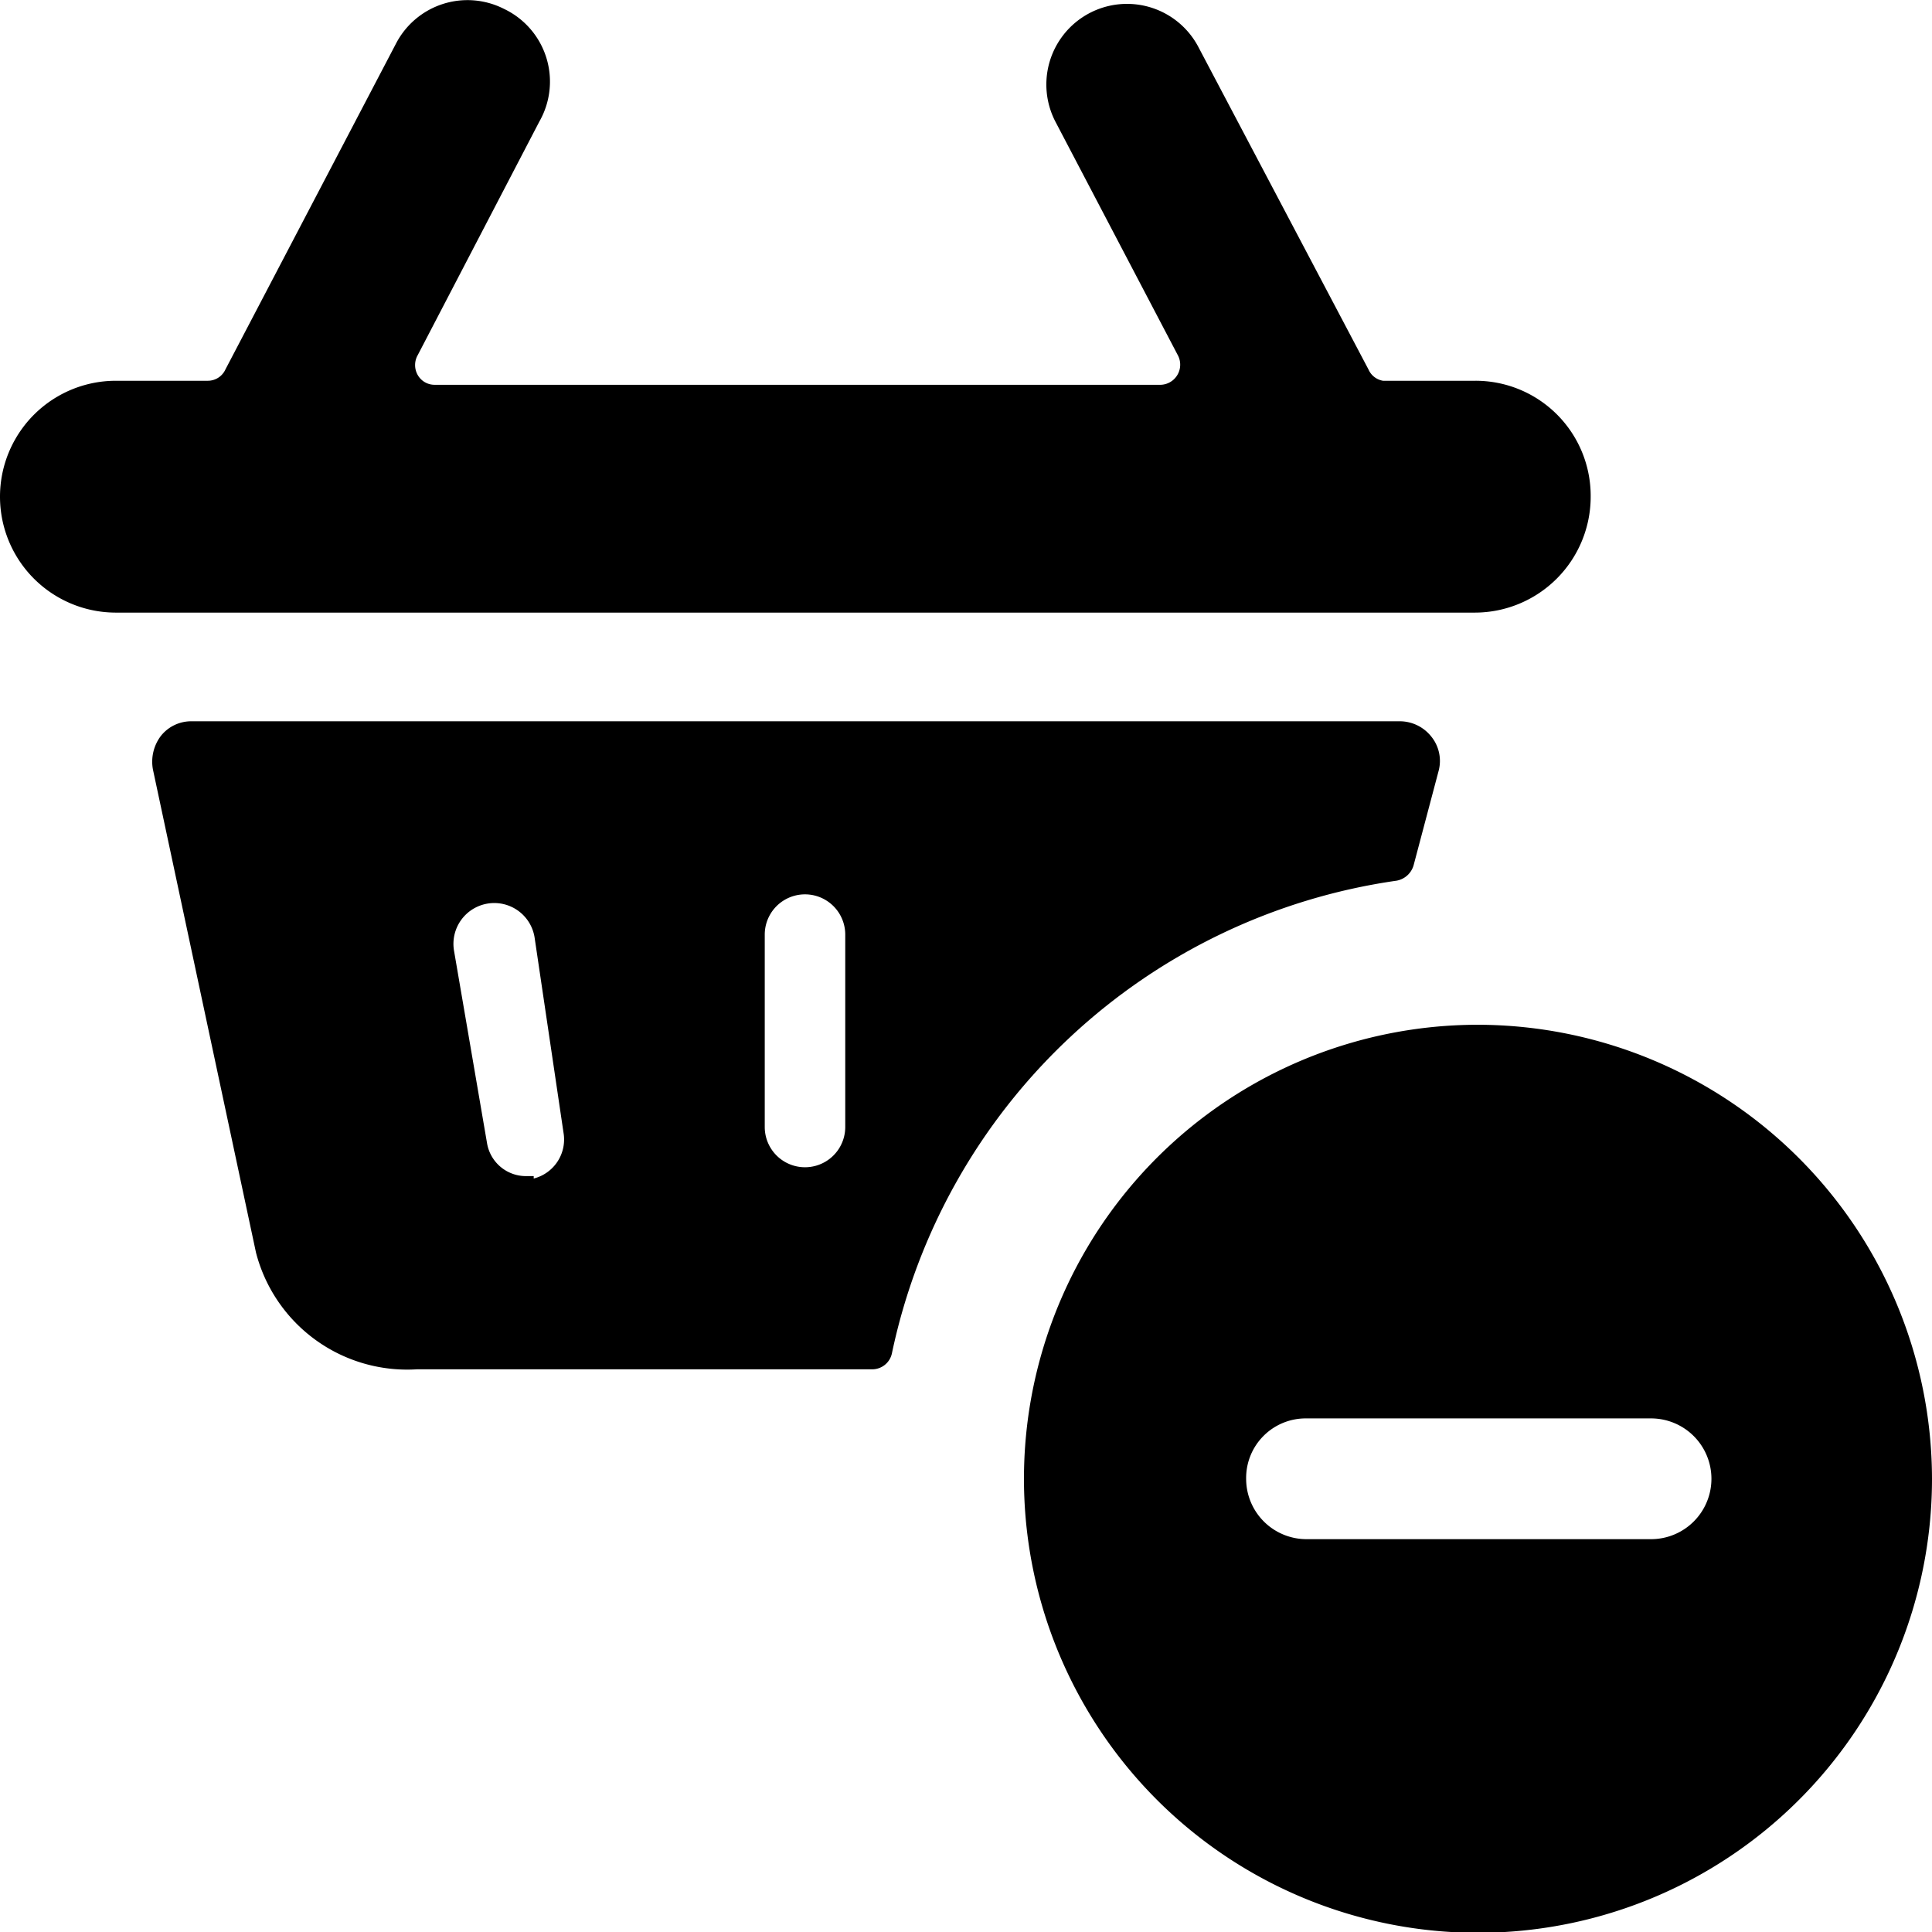 <svg xmlns="http://www.w3.org/2000/svg" viewBox="0 0 24 24"><g><path d="M17.35 10.94a0.27 0.27 0 0 0 0.21 -0.19l0.31 -1.17a0.48 0.48 0 0 0 -0.09 -0.43 0.5 0.5 0 0 0 -0.4 -0.19h-15a0.48 0.48 0 0 0 -0.38 0.18 0.53 0.53 0 0 0 -0.1 0.42l1.28 6a1.94 1.94 0 0 0 2 1.45h5.66a0.25 0.25 0 0 0 0.24 -0.2 7.49 7.49 0 0 1 6.27 -5.87Zm-6.85 0.67V14a0.5 0.5 0 0 1 -1 0v-2.39a0.5 0.5 0 0 1 1 0Zm-3.87 3h-0.09a0.49 0.49 0 0 1 -0.49 -0.41l-0.41 -2.39a0.5 0.5 0 0 1 1 -0.17L7 14.07a0.5 0.5 0 0 1 -0.37 0.57Z" fill="#000000" stroke-width="1"></path><path d="M19.76 6.17a1.43 1.43 0 0 0 -1.44 -1.44h-1.14a0.24 0.24 0 0 1 -0.18 -0.14l-2.11 -4a1 1 0 0 0 -1.78 0.92l1.52 2.9a0.25 0.25 0 0 1 -0.23 0.37h-9a0.24 0.24 0 0 1 -0.21 -0.12 0.25 0.25 0 0 1 0 -0.25l1.51 -2.9a1 1 0 0 0 -0.44 -1.4 1 1 0 0 0 -1.34 0.43L2.8 4.59a0.24 0.24 0 0 1 -0.22 0.14H1.44a1.44 1.44 0 0 0 0 2.88h16.88a1.44 1.44 0 0 0 1.44 -1.44Z" fill="#000000" stroke-width="1"></path><path d="M18.37 12.73A5.64 5.64 0 1 0 24 18.37a5.65 5.65 0 0 0 -5.63 -5.64Zm-2.89 5.64a0.74 0.74 0 0 1 0.75 -0.75h4.28a0.75 0.75 0 0 1 0 1.5h-4.28a0.75 0.75 0 0 1 -0.75 -0.75Z" fill="#000000" stroke-width="1"></path></g></svg>